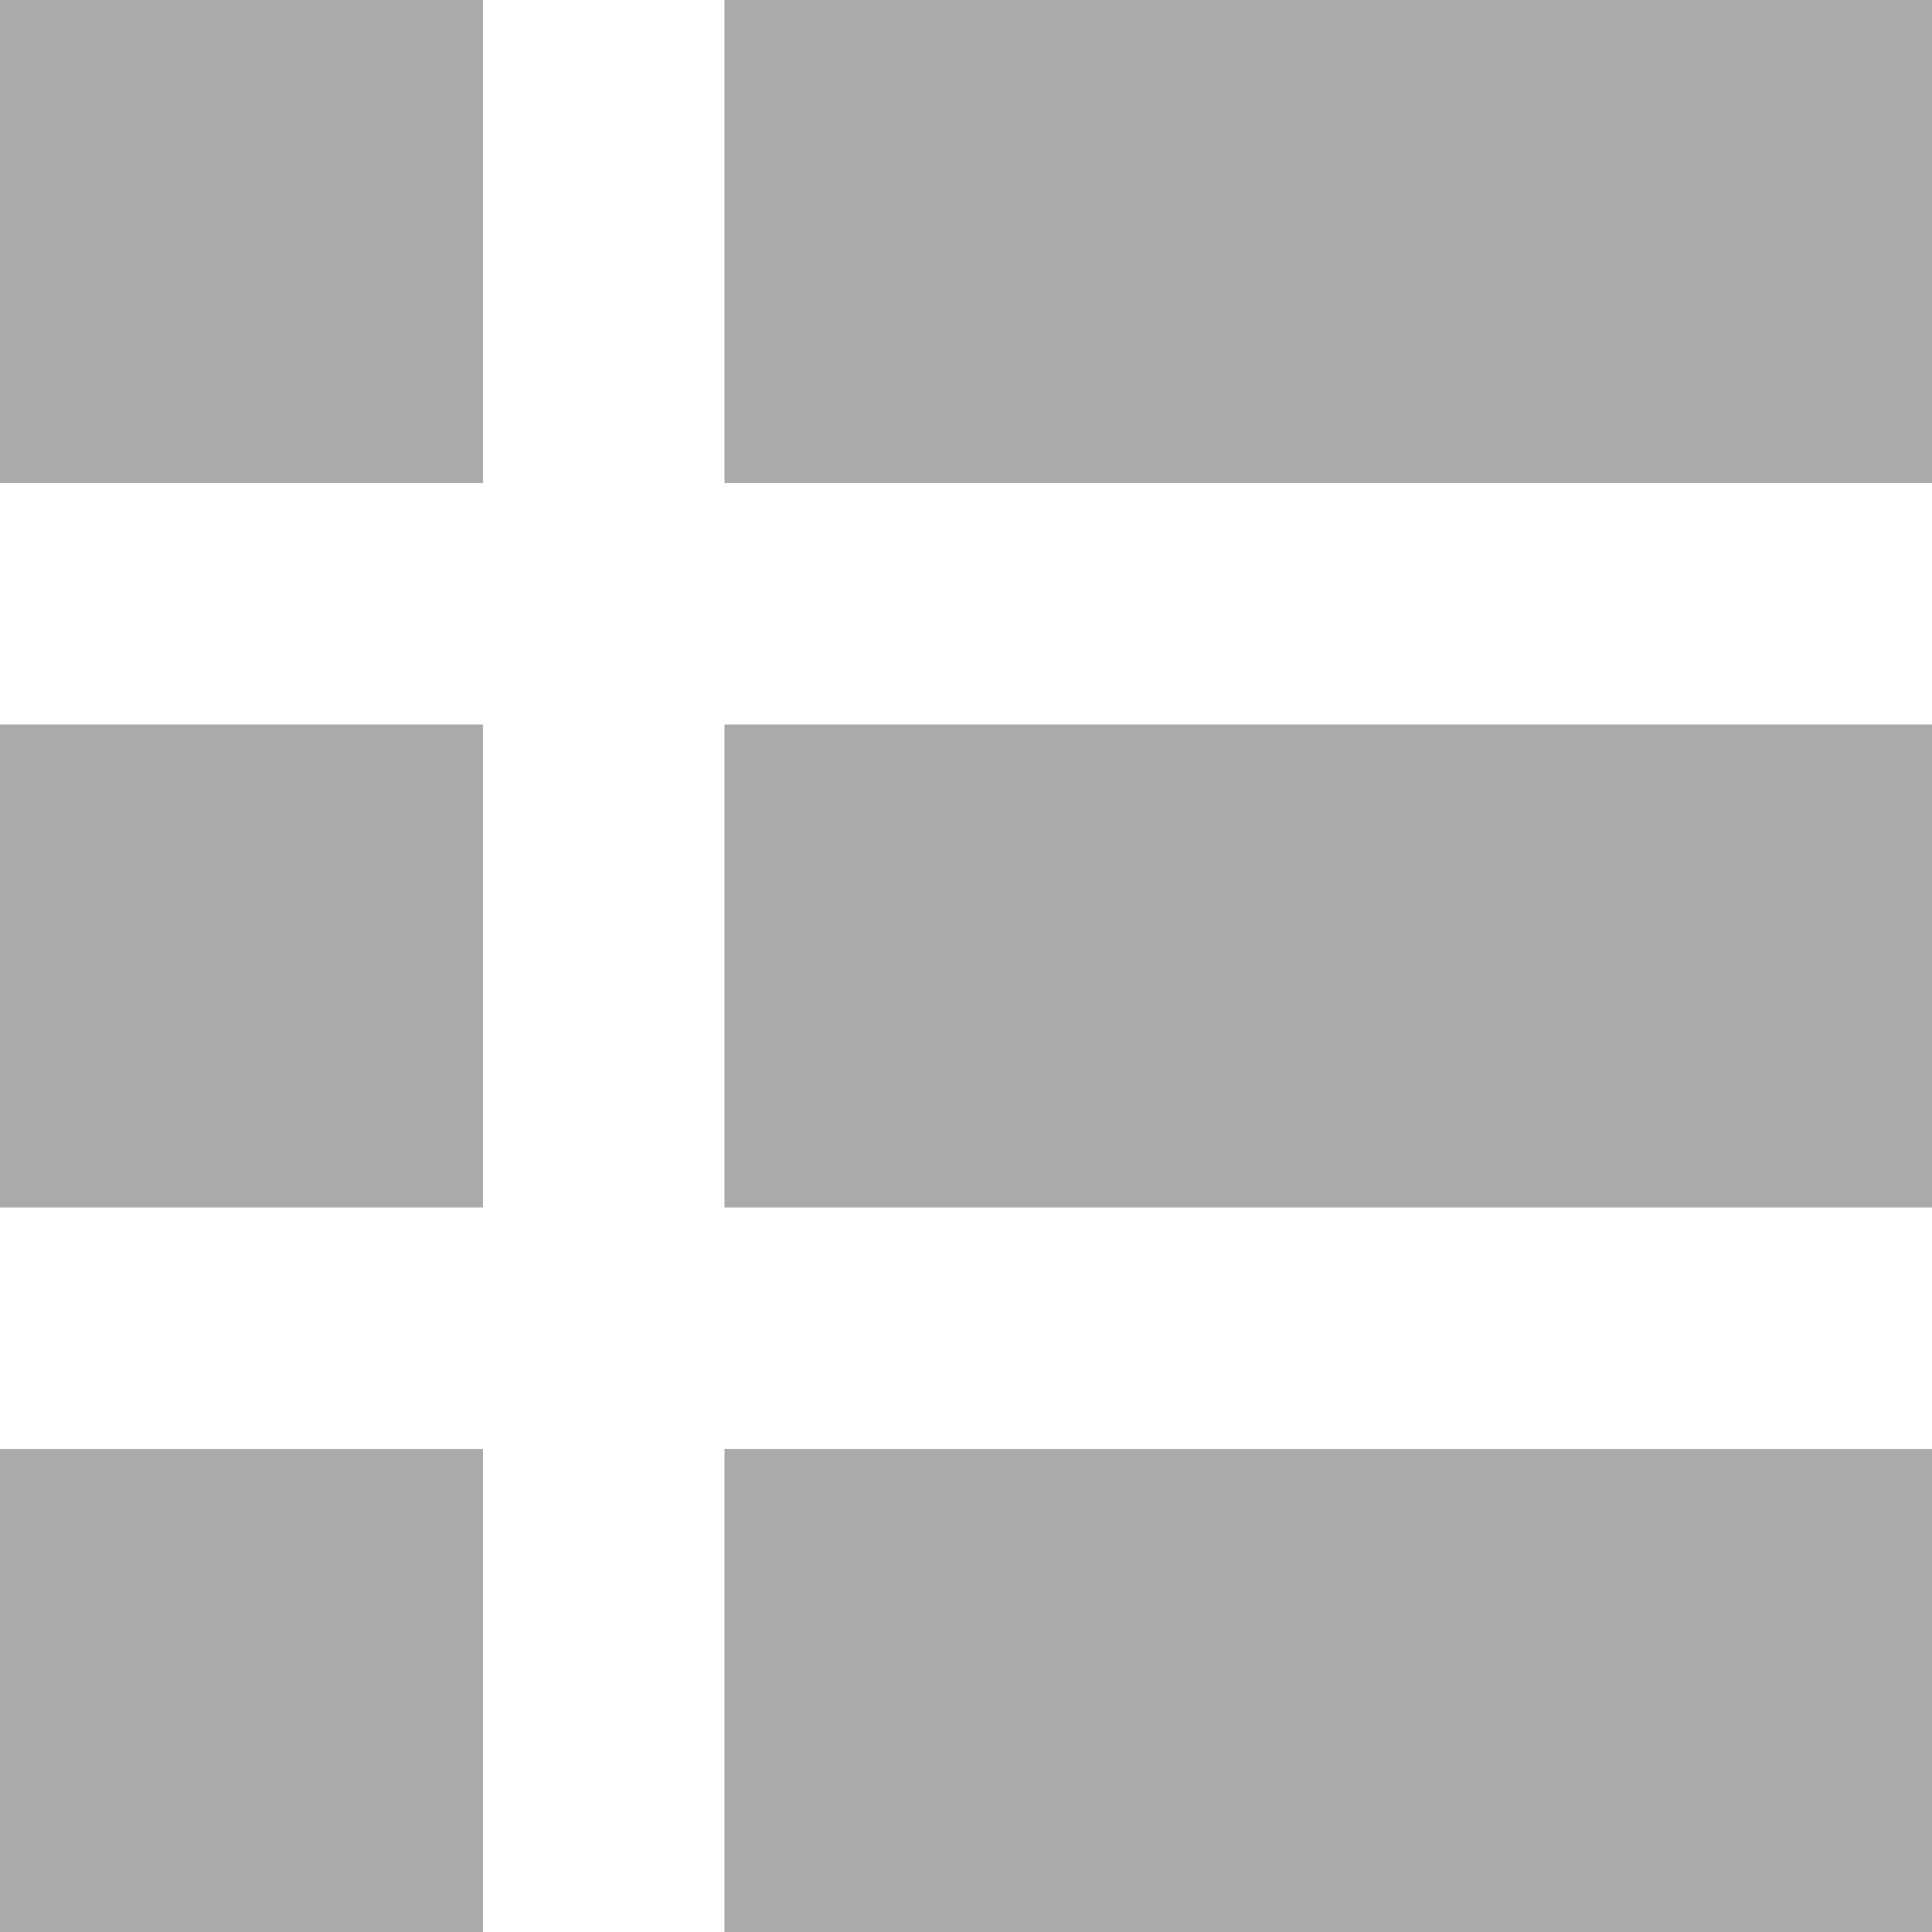 <svg xmlns="http://www.w3.org/2000/svg" viewBox="0 0 16 16"><g><rect width="4" height="4" style="fill:#aaa"/><rect x="6" width="10" height="4" style="fill:#aaa"/><rect y="6" width="4" height="4" style="fill:#aaa"/><rect x="6" y="6" width="10" height="4" style="fill:#aaa"/><rect y="12" width="4" height="4" style="fill:#aaa"/><rect x="6" y="12" width="10" height="4" style="fill:#aaa"/></g></svg>